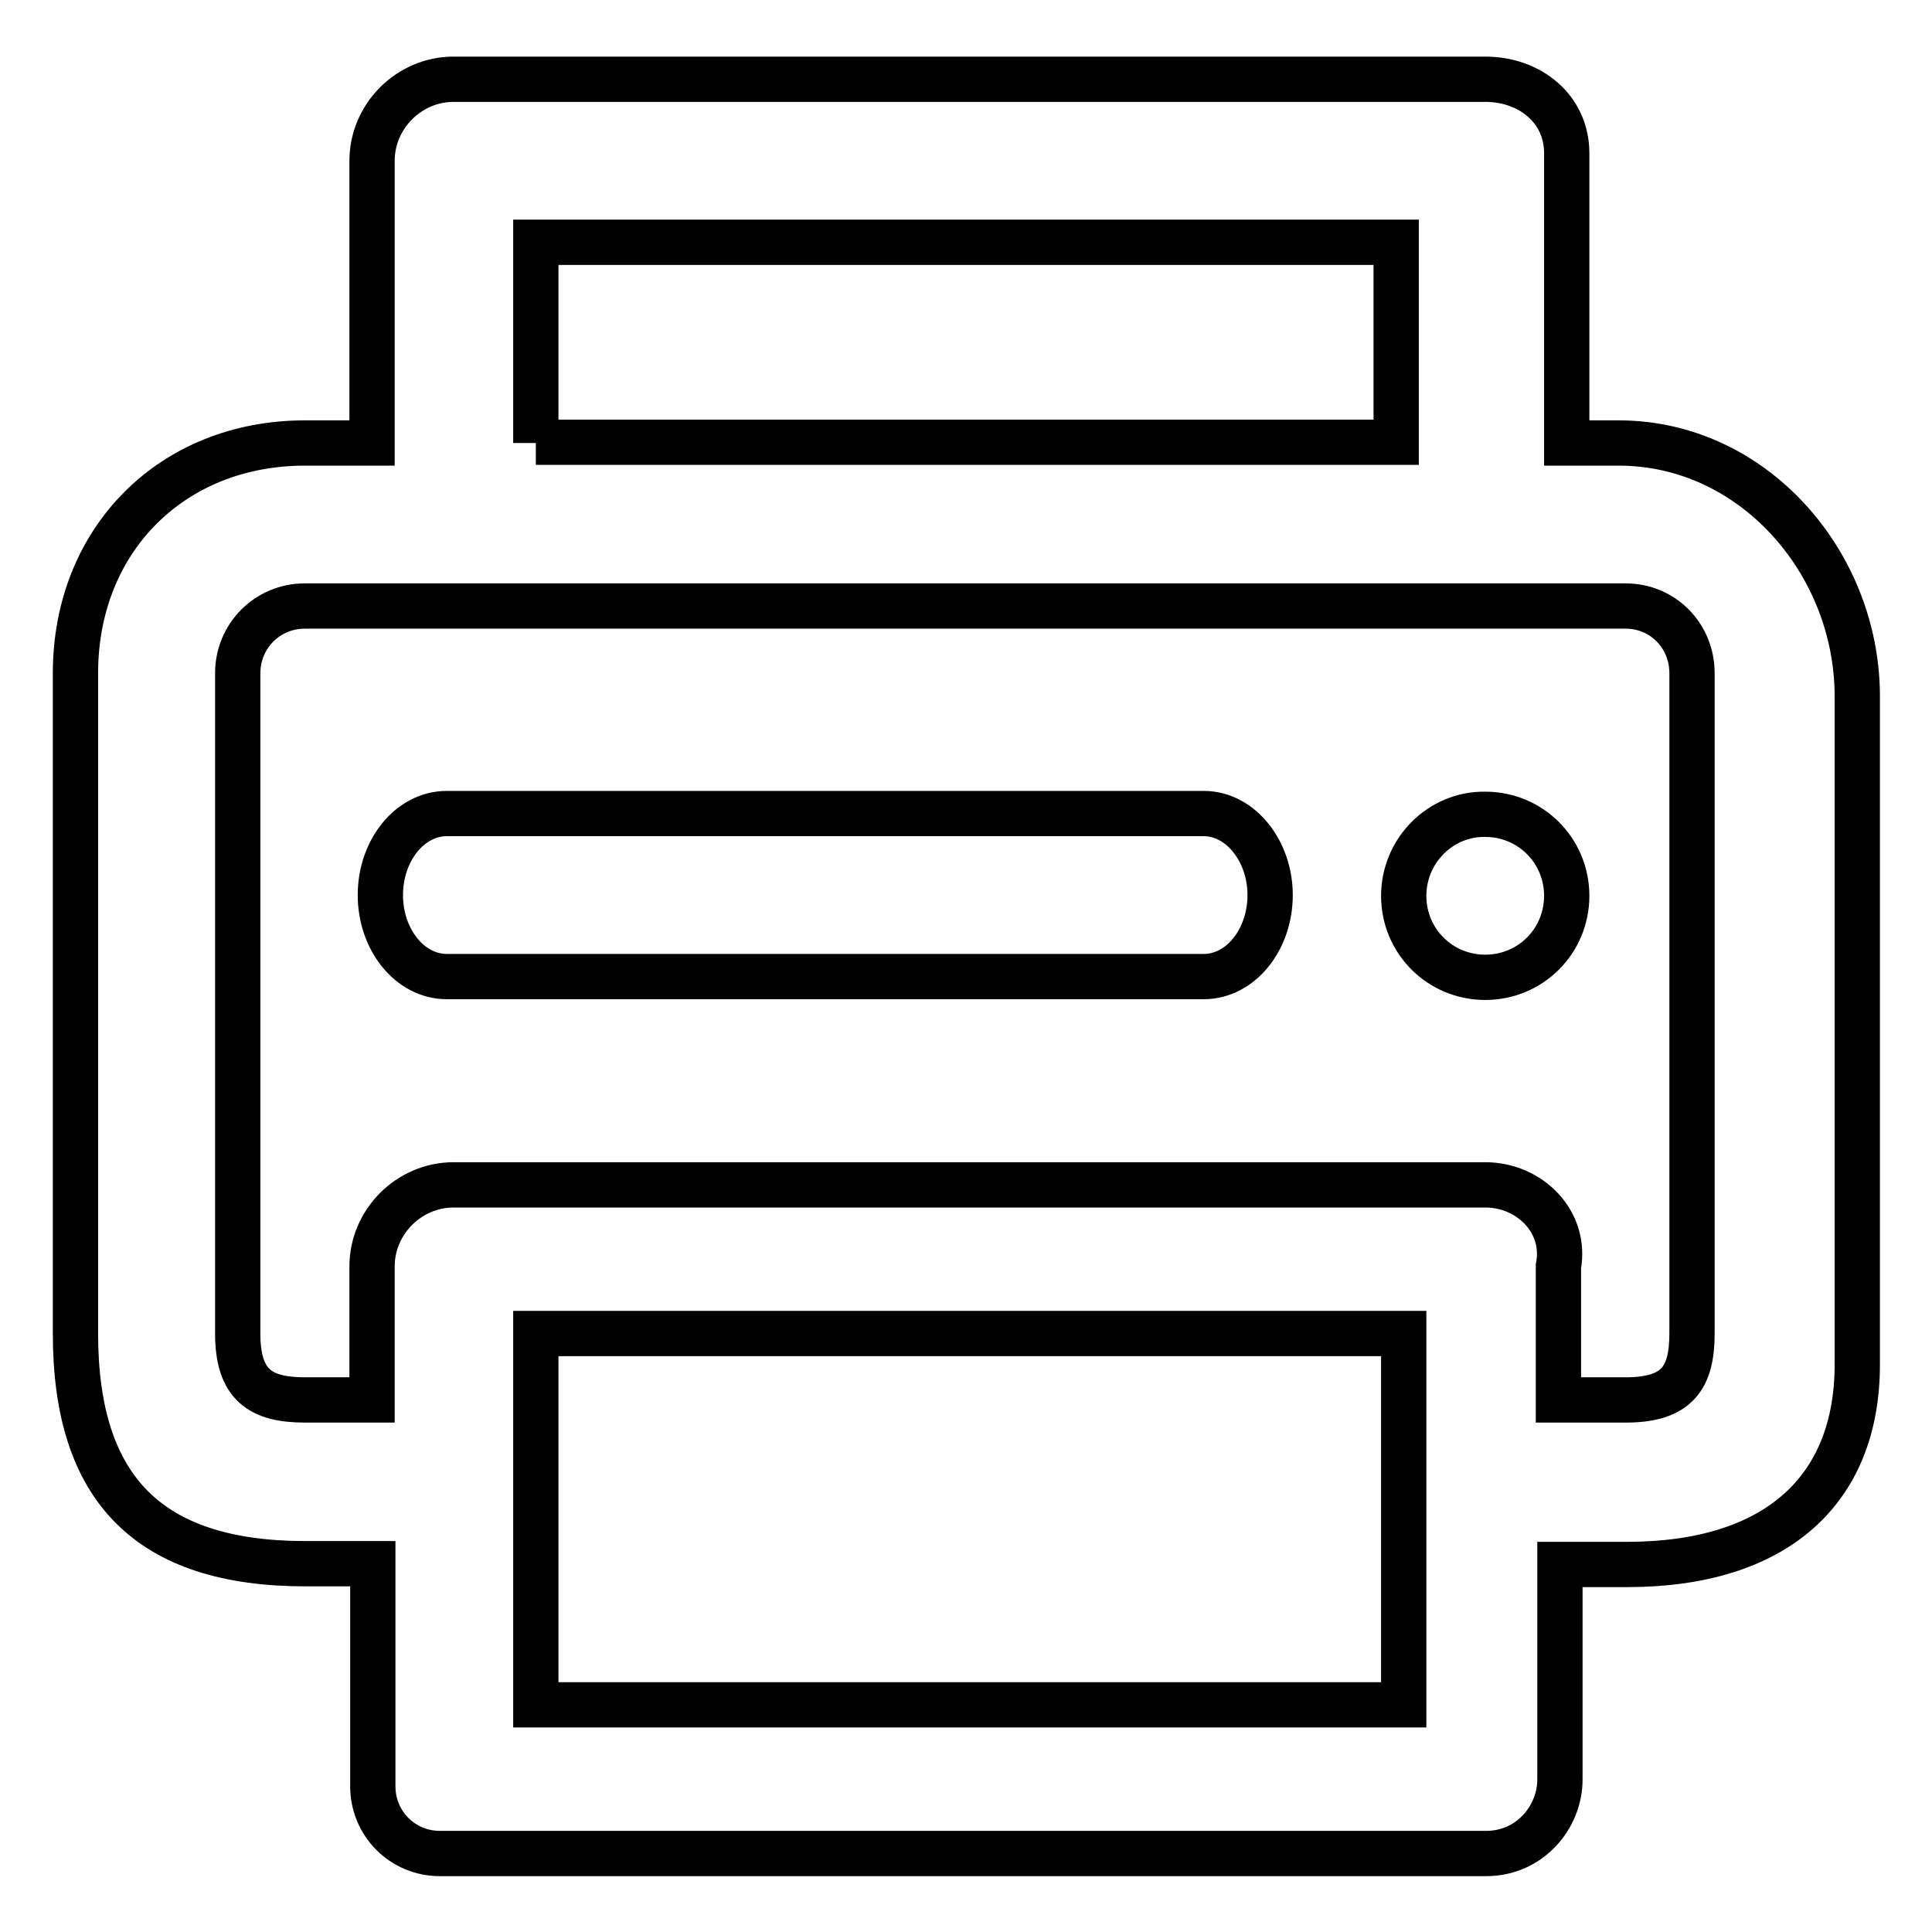 <?xml version="1.0" encoding="utf-8"?>
<!-- Svg Vector Icons : http://www.onlinewebfonts.com/icon -->
<!DOCTYPE svg PUBLIC "-//W3C//DTD SVG 1.1//EN" "http://www.w3.org/Graphics/SVG/1.1/DTD/svg11.dtd">
<svg version="1.1" xmlns="http://www.w3.org/2000/svg" xmlns:xlink="http://www.w3.org/1999/xlink" x="0px" y="0px" viewBox="0 0 256 256" enable-background="new 0 0 256 256" xml:space="preserve">
<g> <path stroke-width="6" fill-opacity="0" stroke="#000000"  d="M214.5,58.7h-6.9V20.3c0-5.9-4.9-9.8-10.8-9.8H60.1c-5.9,0-10.8,4.9-10.8,10.8v37.4h-8.9 C22.8,58.7,10,71.5,10,89.2v87.5c0,20.7,9.8,30.5,30.5,30.5h8.9v29.5c0,4.9,3.9,8.9,8.9,8.9h138.6c5.9,0,9.8-4.9,9.8-9.8v-28.5h8.9 c19.7,0,30.5-9.8,30.5-26.5V92.1C246,74.4,232.2,58.7,214.5,58.7z M186,176.7v49.2H71v-49.2H186L186,176.7z M71,58.7V32.1H185v26.5 H71z M196.8,157H60.1c-5.9,0-10.8,4.9-10.8,10.8v17.7h-8.9c-5.9,0-8.9-2-8.9-8.8V89.2c0-4.9,3.9-8.9,8.9-8.9h175 c4.9,0,8.8,3.9,8.8,8.9v87.5c0,5.9-2,8.8-8.8,8.8h-8.9v-17.7C207.6,161.9,202.7,157,196.8,157L196.8,157z"/> <path stroke-width="6" fill-opacity="0" stroke="#000000"  d="M159.5,107.8H59.2c-4.9,0-8.8,4.9-8.8,10.8c0,5.9,3.9,10.8,8.8,10.8h100.3c4.9,0,8.8-4.9,8.8-10.8 C168.3,112.8,164.4,107.8,159.5,107.8z"/> <path stroke-width="6" fill-opacity="0" stroke="#000000"  d="M186,118.7c0,6,4.8,10.8,10.8,10.8c6,0,10.8-4.8,10.8-10.8c0,0,0,0,0,0c0-6-4.8-10.8-10.8-10.8 C190.9,107.8,186,112.7,186,118.7L186,118.7z"/></g>
</svg>